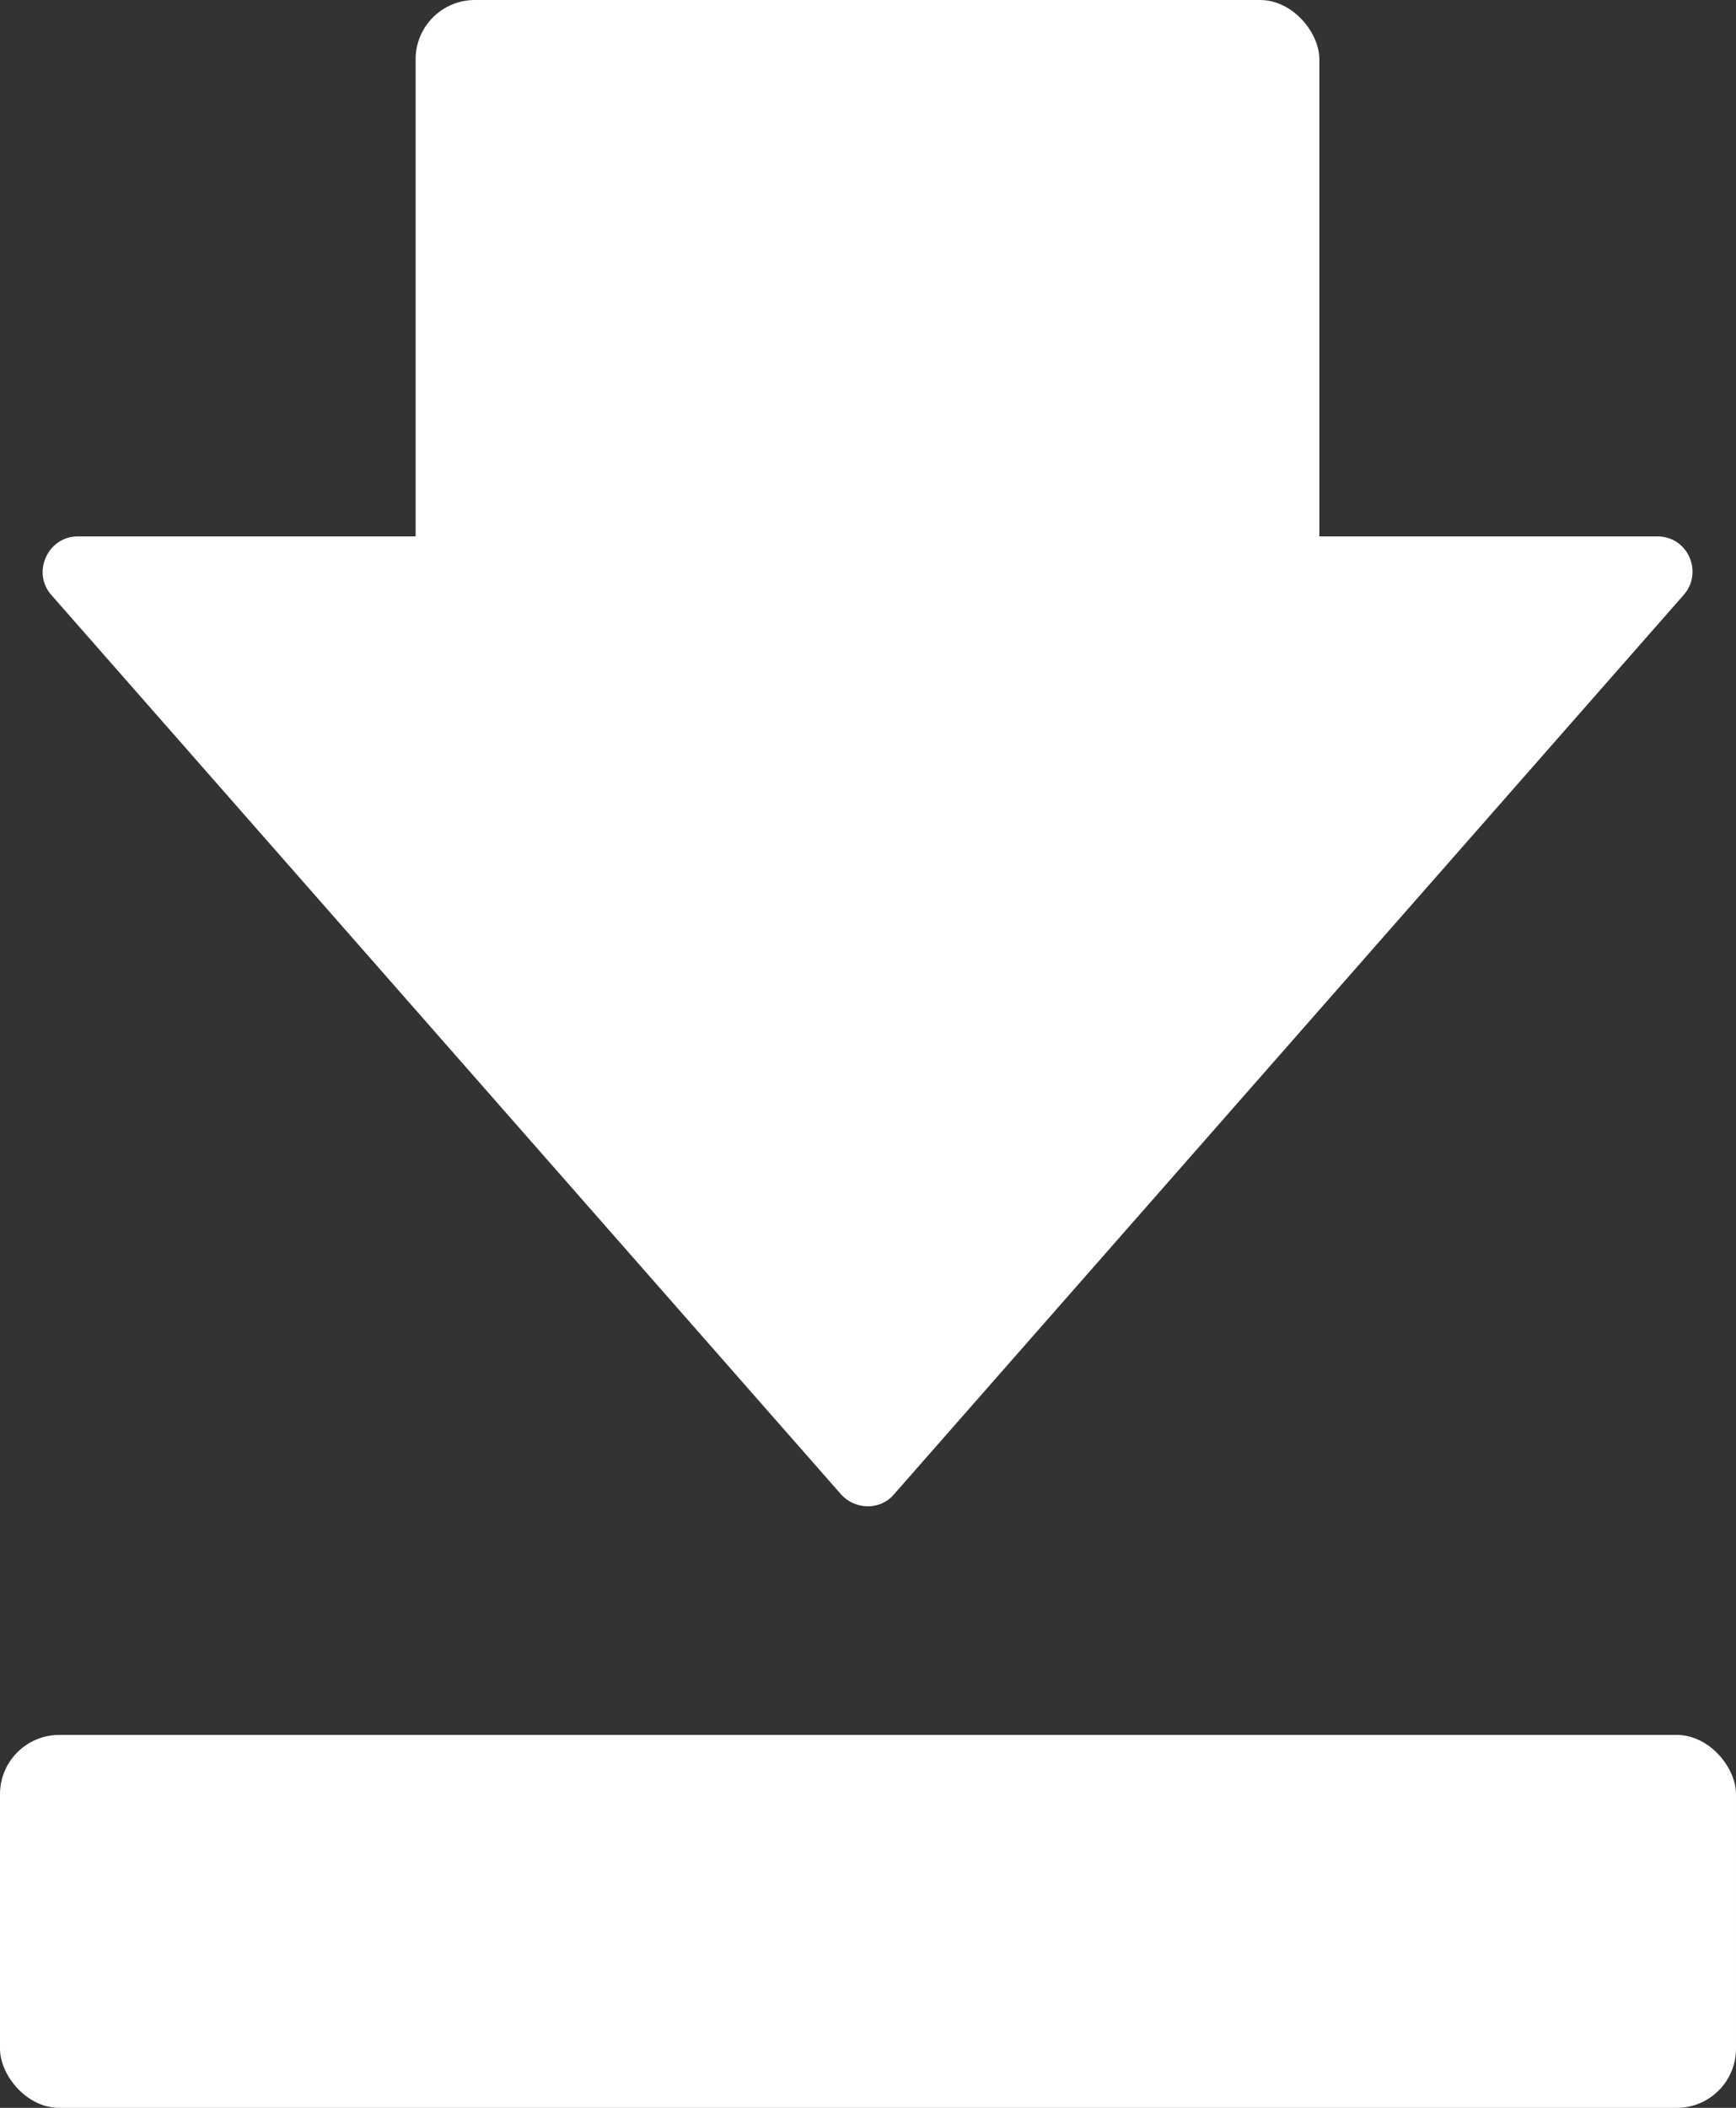 <svg id="_レイヤー_2" data-name="レイヤー 2" xmlns="http://www.w3.org/2000/svg" viewBox="0 0 17 20.63"><rect x="0" y="0" width="17" height="20.63" fill="#333333" stroke="none"/><defs><style>.cls-1{fill:#fff}</style></defs><g id="_デザイン" data-name="デザイン"><rect class="cls-1" x="4.07" width="8.85" height="7.73" rx=".58" ry=".58"/><rect class="cls-1" y="16.98" width="17" height="3.65" rx=".58" ry=".58"/><path class="cls-1" d="M.5 5.82l7.74 8.81c.14.15.38.15.51 0l7.74-8.81c.19-.22.04-.57-.26-.57H.76c-.29 0-.45.35-.26.57z"/></g></svg>